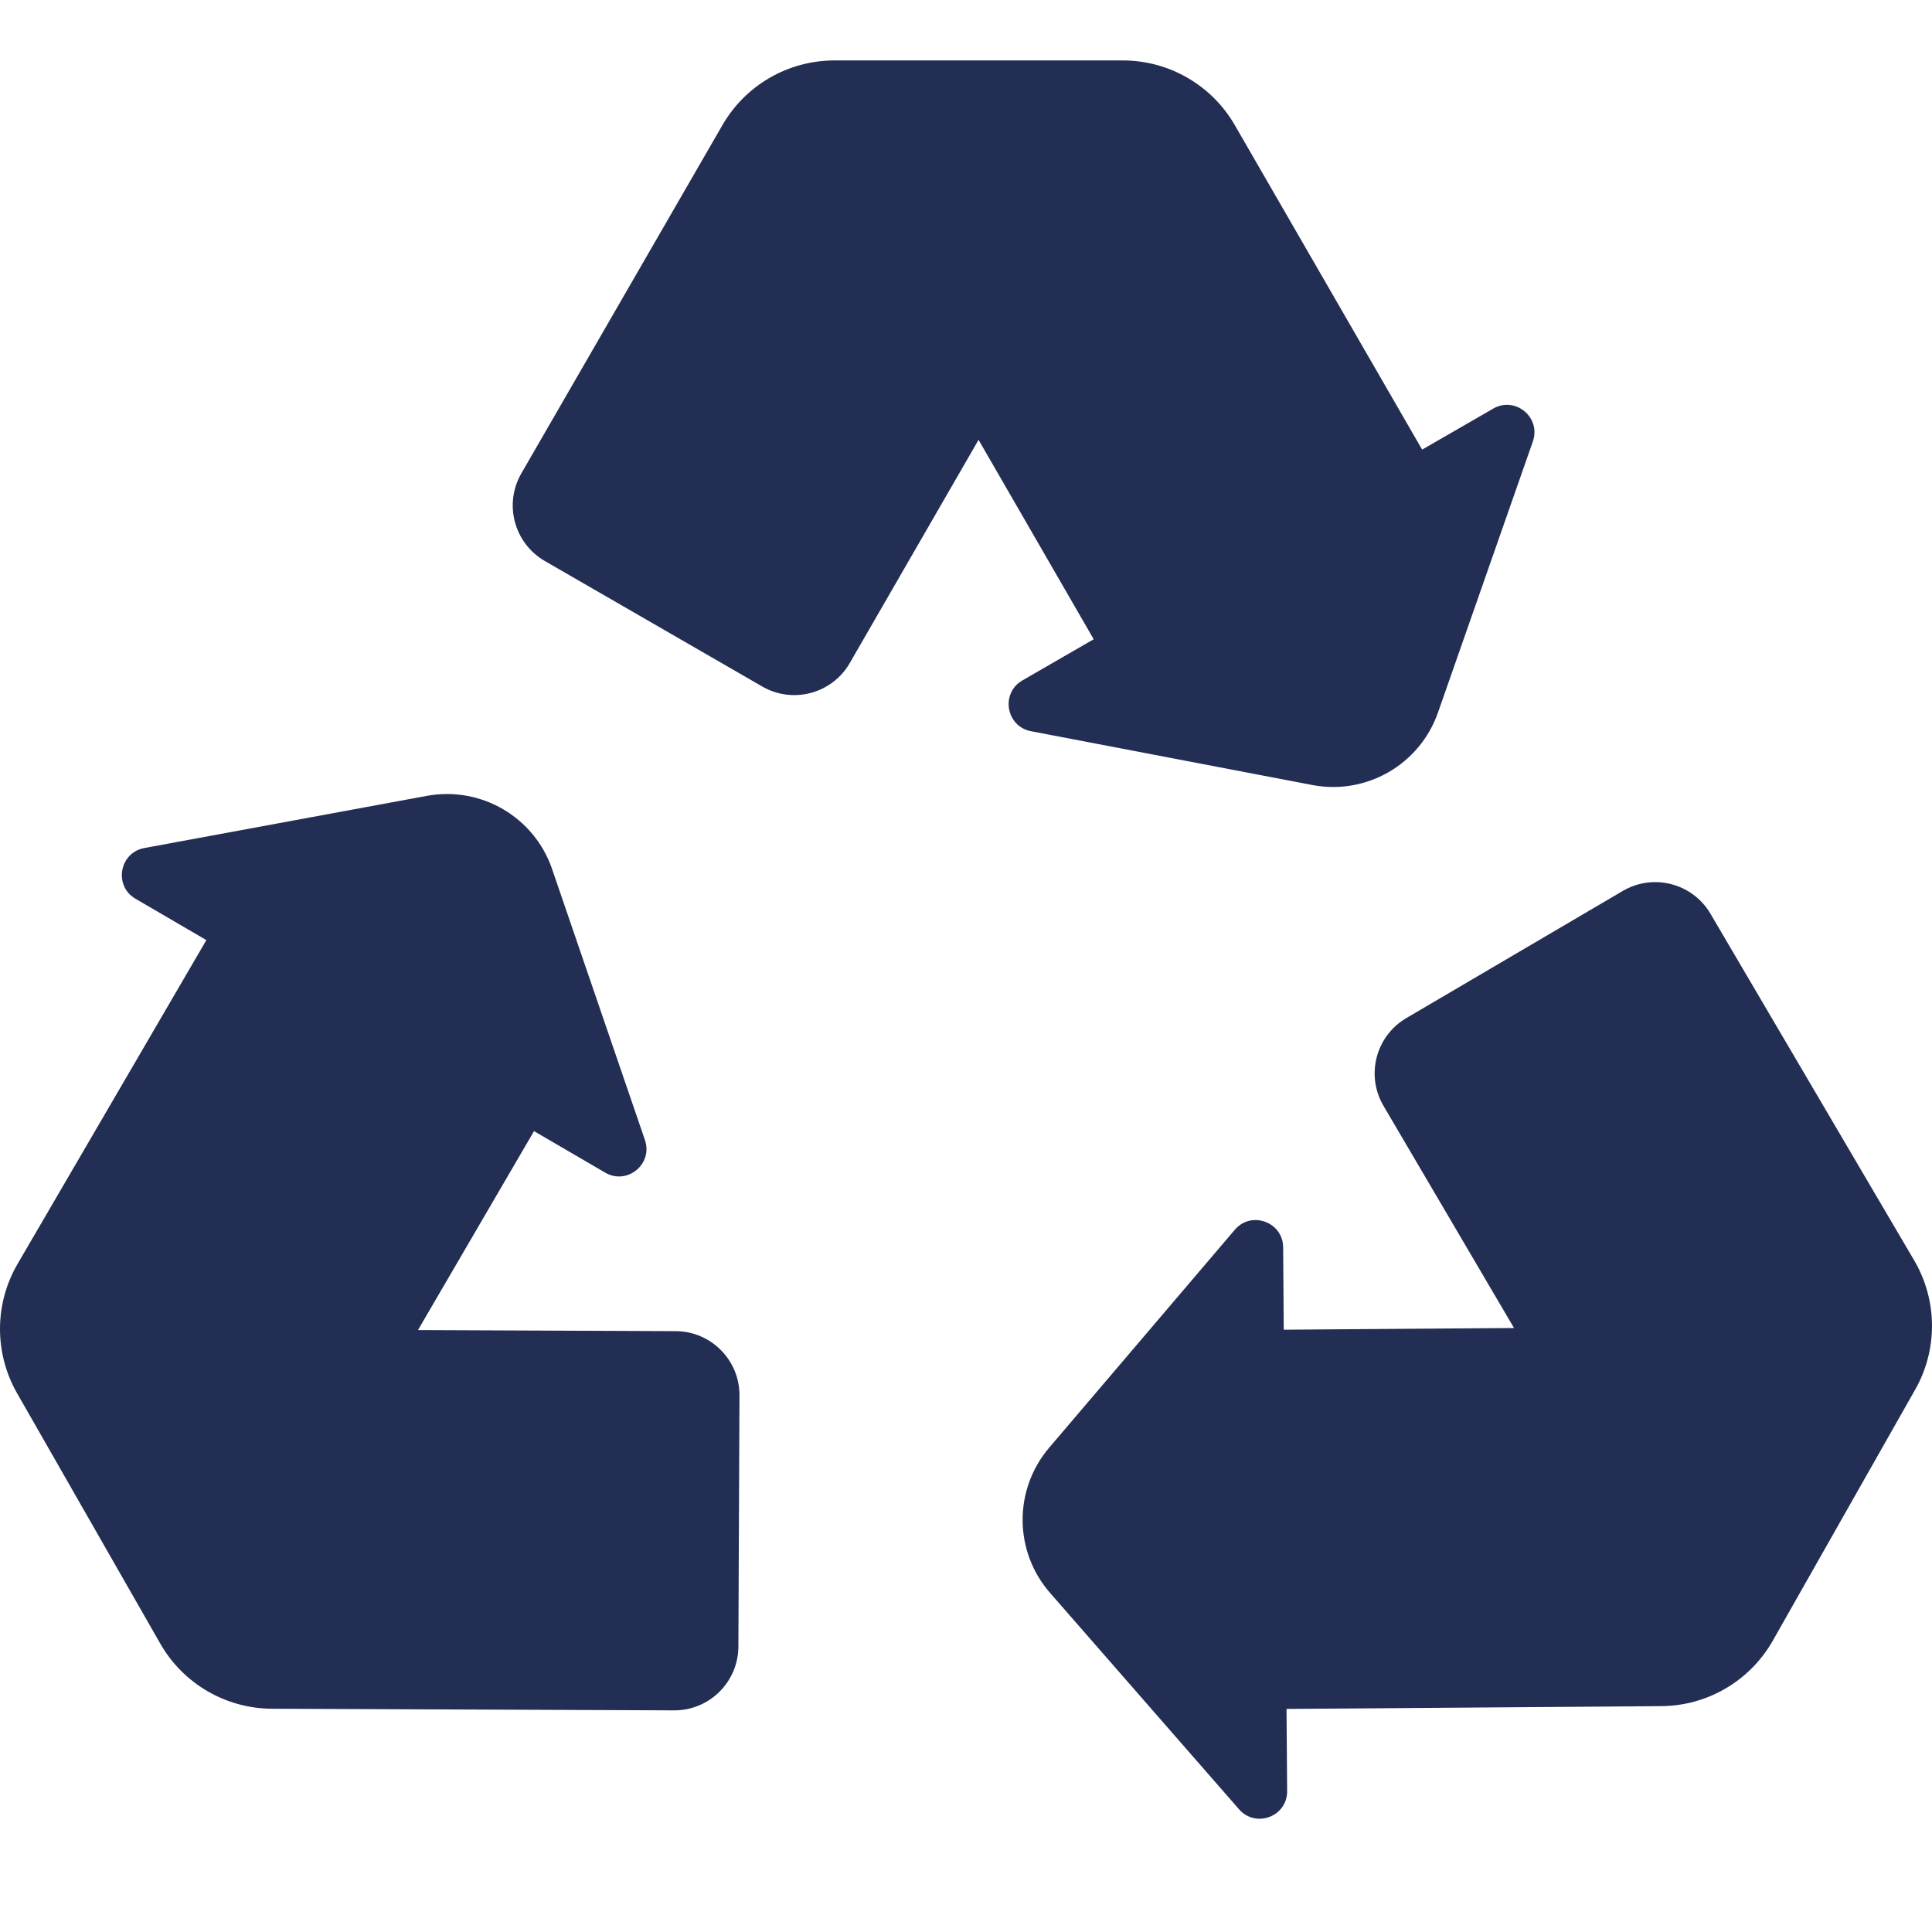 <?xml version="1.0" encoding="UTF-8"?>
<svg width="32px" height="32px" viewBox="0 0 32 32" version="1.1" xmlns="http://www.w3.org/2000/svg">
    <title>app-feature-recycle</title>
    <g id="app-feature-recycle" stroke="none" stroke-width="1" fill="none" fill-rule="evenodd">
        <path d="M21.734,13.002 C22.629,13.174 23.515,12.664 23.817,11.803 L25.389,7.312 C25.528,6.914 25.098,6.557 24.732,6.768 L23.555,7.447 L20.452,2.072 C20.069,1.409 19.362,1.001 18.597,1.001 L13.821,1.001 C13.056,1.001 12.348,1.409 11.966,2.072 L8.635,7.841 C8.342,8.349 8.516,8.998 9.024,9.292 L12.624,11.37 C13.132,11.664 13.782,11.49 14.075,10.982 L16.208,7.285 L18.115,10.588 L16.934,11.27 C16.569,11.481 16.662,12.031 17.076,12.111 L21.734,13.002 Z"
              id="Path" fill="#222E53" fill-rule="nonzero"></path>
        <path d="M31.721,23.017 C32.099,22.352 32.092,21.536 31.705,20.876 L28.331,15.135 C28.034,14.629 27.384,14.46 26.878,14.757 L23.293,16.863 C22.787,17.16 22.618,17.81 22.915,18.316 L25.077,21.996 L21.263,22.024 L21.253,20.66 C21.25,20.239 20.725,20.048 20.452,20.369 L17.377,23.979 C16.786,24.674 16.792,25.696 17.392,26.383 L20.522,29.967 C20.8,30.285 21.323,30.087 21.319,29.665 L21.309,28.305 L27.516,28.259 C28.281,28.254 28.985,27.84 29.363,27.175 L31.721,23.017 Z"
              id="Path" fill="#222E53" fill-rule="nonzero"></path>
        <path d="M11.191,22.048 L6.923,22.03 L8.845,18.735 L10.023,19.422 C10.387,19.635 10.819,19.281 10.682,18.882 L9.145,14.396 C8.85,13.533 7.967,13.017 7.07,13.182 L2.391,14.046 C1.976,14.123 1.88,14.674 2.244,14.886 L3.418,15.571 L0.292,20.933 C-0.094,21.594 -0.097,22.41 0.282,23.075 L2.655,27.224 C3.035,27.888 3.74,28.299 4.505,28.302 L11.164,28.329 C11.75,28.332 12.228,27.858 12.23,27.272 L12.248,23.114 C12.251,22.528 11.777,22.05 11.191,22.048 L11.191,22.048 Z"
              id="Path" fill="#222E53" fill-rule="nonzero"></path>
    </g>
</svg>